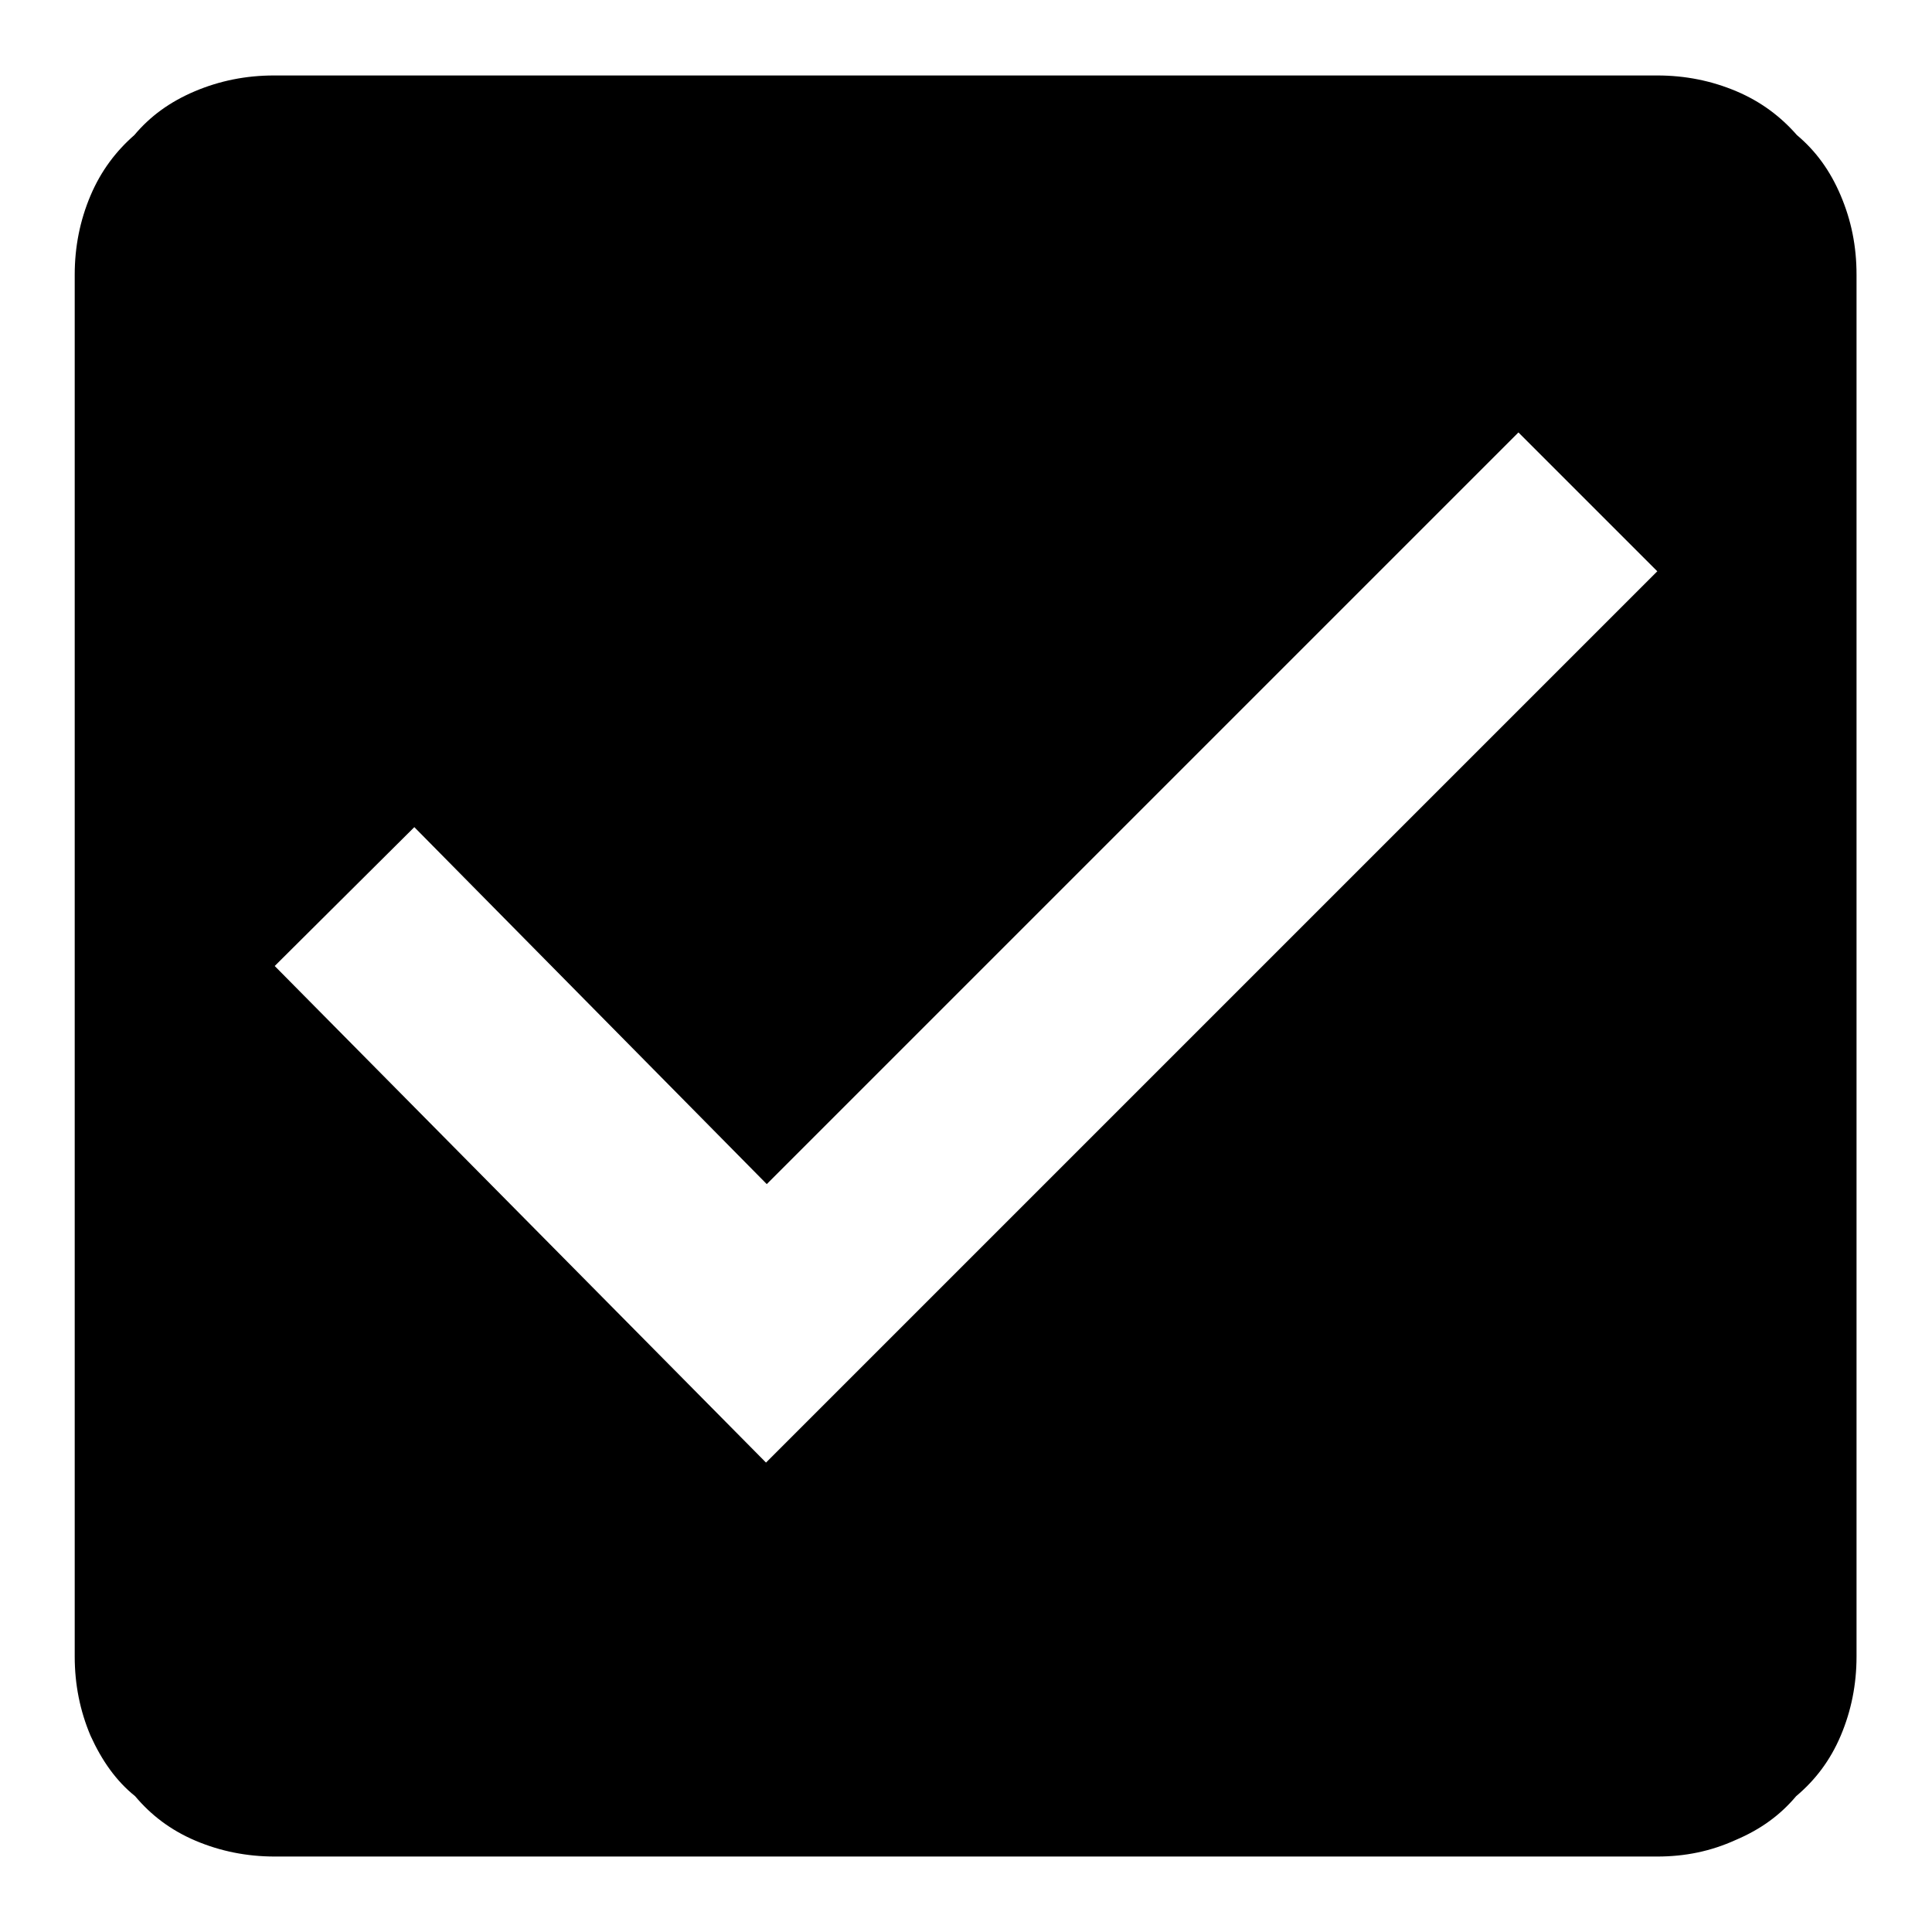 <?xml version="1.0" encoding="utf-8"?>
<!-- Svg Vector Icons : http://www.onlinewebfonts.com/icon -->
<!DOCTYPE svg PUBLIC "-//W3C//DTD SVG 1.1//EN" "http://www.w3.org/Graphics/SVG/1.1/DTD/svg11.dtd">
<svg version="1.1" xmlns="http://www.w3.org/2000/svg" xmlns:xlink="http://www.w3.org/1999/xlink" x="0px" y="0px" viewBox="0 0 256 256" enable-background="new 0 0 256 256" xml:space="preserve">
<g> <path fill="#000000" d="M219.6,10c3.7,0,7.2,0.7,10.5,2.1s5.9,3.4,8,5.8c2.5,2.1,4.4,4.7,5.8,8c1.4,3.3,2.1,6.7,2.1,10.5v183.1 c0,3.7-0.7,7.2-2.1,10.5c-1.4,3.3-3.4,5.9-5.9,8c-2.1,2.5-4.7,4.4-8,5.8c-3.3,1.5-6.7,2.2-10.4,2.2H36.4c-3.7,0-7.2-0.7-10.5-2.1 c-3.3-1.4-5.9-3.4-8-5.9c-2.5-2-4.4-4.7-5.9-8c-1.4-3.3-2.1-6.8-2.1-10.5V36.4c0-3.7,0.7-7.2,2.1-10.5c1.4-3.3,3.4-5.9,5.8-8 c2.1-2.5,4.7-4.4,8-5.8c3.3-1.4,6.8-2.1,10.5-2.1H219.6z M219.6,75.7l-18.4-18.4l-99.6,99.6l-46.7-47.3L36.4,128l65.1,65.8 L219.6,75.7z"/></g>
</svg>